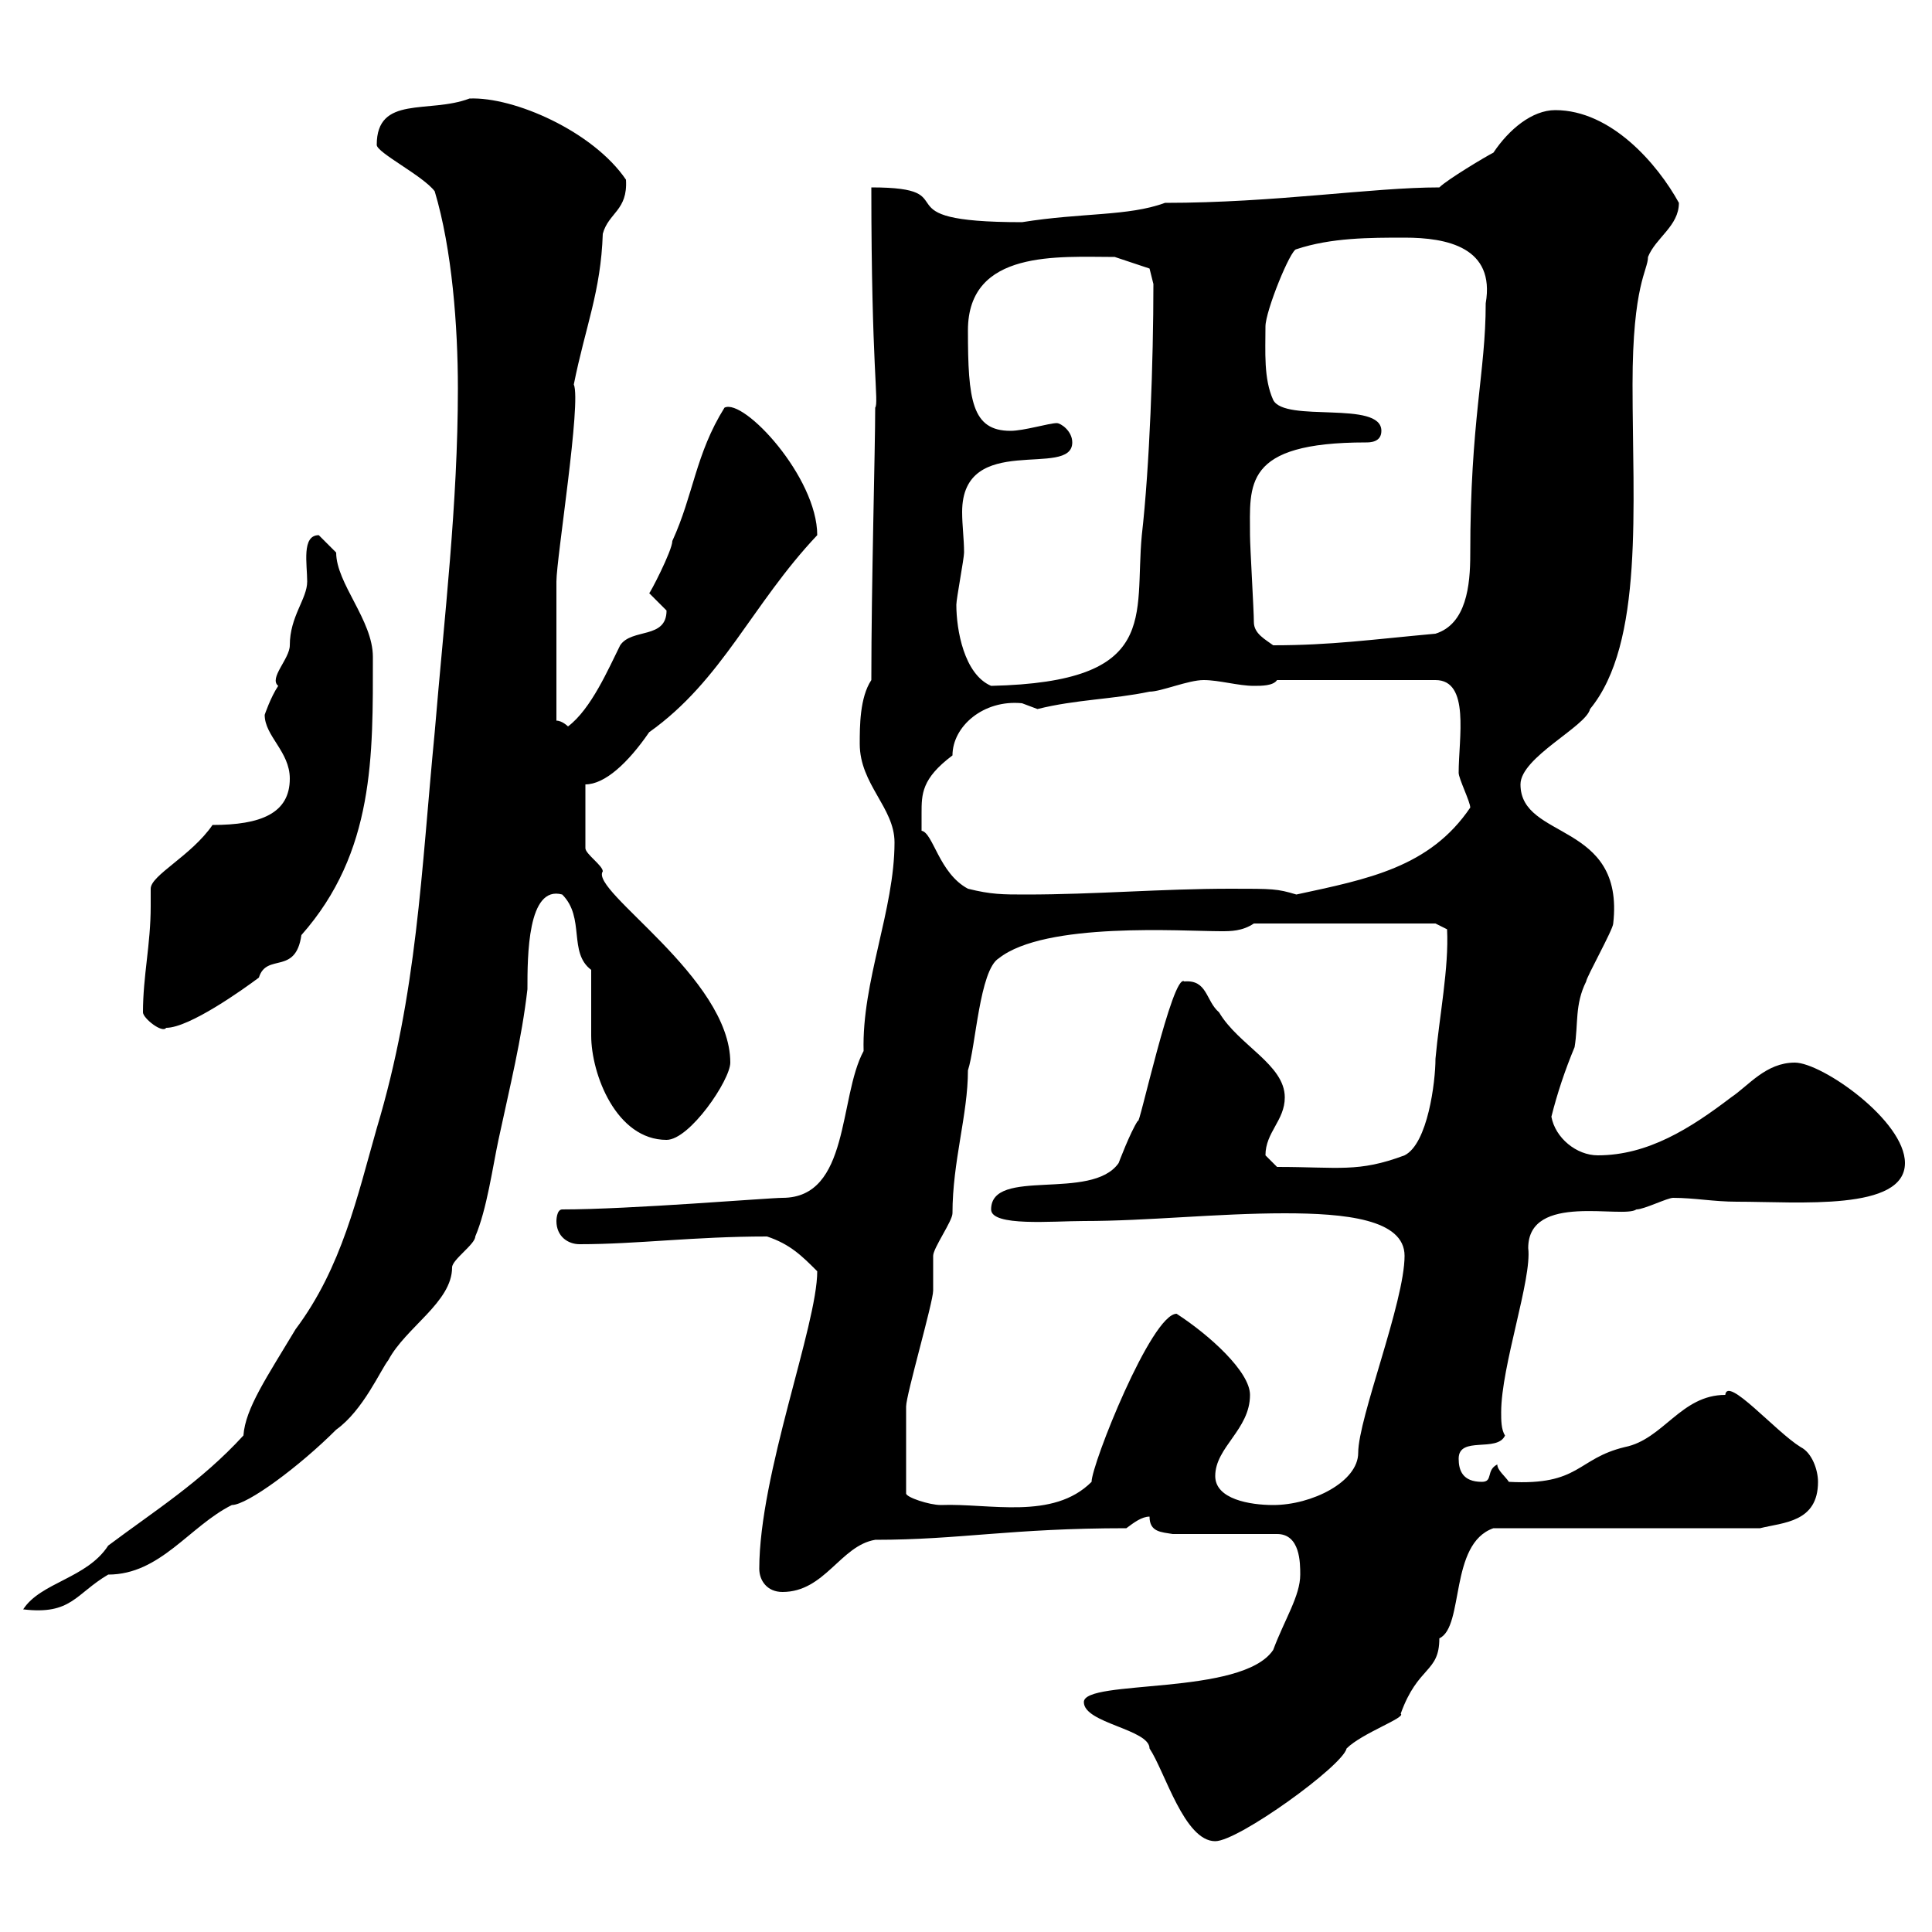 <svg xmlns="http://www.w3.org/2000/svg" xmlns:xlink="http://www.w3.org/1999/xlink" width="300" height="300"><path d="M168.30 264.30C168.30 267.60 178.50 268.50 178.50 271.50C180.90 275.10 183.90 285.90 188.70 285.90C192.30 285.90 208.50 274.20 209.10 271.50C211.50 269.10 218.40 266.70 217.50 266.10C220.20 258.60 223.50 259.80 223.50 254.40C227.40 252.60 225 239.70 231.90 237.30L273.30 237.30C276.90 236.40 282.30 236.40 282.30 230.10C282.30 228.30 281.40 225.60 279.60 224.70C275.70 222.30 268.20 213.60 267.90 216.60C261 216.60 258.30 223.50 252.30 224.70C244.80 226.50 245.40 230.70 234.30 230.10C233.70 229.20 232.50 228.30 232.50 227.40C230.70 228.30 231.90 230.10 230.10 230.10C227.10 230.10 226.50 228.30 226.50 226.50C226.50 222.90 232.50 225.60 233.70 222.90C233.10 222 233.10 220.50 233.10 219.30C233.10 212.10 237.90 198.60 237.30 193.80C237.30 185.10 252 189.30 254.10 187.80C255.30 187.80 258.90 186 259.80 186C263.10 186 266.10 186.60 269.70 186.60C279.30 186.60 295.80 188.10 295.80 180.60C295.80 174 282.90 165 278.70 165C274.20 165 271.50 168.60 268.80 170.40C262.50 175.20 255.90 179.40 248.10 179.40C244.80 179.40 241.50 176.70 240.90 173.40C241.80 169.80 243 166.20 244.50 162.60C245.10 159 244.50 156 246.30 152.40C246.30 151.80 250.50 144.30 250.50 143.40C252.30 127.50 236.10 130.50 236.10 121.80C236.10 117.60 246.30 112.80 246.90 110.10C255.30 99.90 253.50 78.60 253.50 59.70C253.50 44.10 255.90 42 255.90 39.90C257.10 36.90 260.70 35.10 260.70 31.50C257.40 25.50 250.20 17.10 241.50 17.10C237.90 17.10 234.30 20.10 231.90 23.70C230.70 24.30 224.70 27.90 223.50 29.10C213 29.10 198 31.50 180.90 31.50C175.20 33.60 168 33 158.70 34.50C135.60 34.50 150.90 29.10 135.30 29.10C135.30 57.30 136.50 62.40 135.90 63.30C135.90 69.90 135.30 90.60 135.30 105.60C133.50 108.30 133.50 112.80 133.50 115.50C133.50 121.80 138.90 125.40 138.90 130.80C138.90 141.30 133.80 152.40 134.10 163.20C130.20 170.40 132 186 121.50 186C119.40 186 97.80 187.80 87.30 187.80C86.40 187.80 86.40 189.60 86.40 189.60C86.40 192 88.20 193.20 90 193.20C99 193.20 107.70 192 119.10 192C122.70 193.20 124.50 195 126.90 197.40C126.90 205.80 117.90 228.90 117.90 243.60C117.90 245.40 119.10 247.20 121.50 247.20C128.10 247.20 130.50 240 135.90 239.10C149.10 239.10 156.90 237.30 174.90 237.30C176.10 236.40 177.30 235.50 178.50 235.50C178.50 237.90 180.30 237.90 182.10 238.20L198.30 238.20C201.90 238.20 201.90 242.70 201.90 244.50C201.90 247.80 199.50 251.40 197.70 256.20C192.90 263.40 168.30 260.70 168.30 264.30ZM71.10 60.30C71.10 78.30 69 95.70 67.50 113.70C65.40 135.30 64.80 154.20 58.50 175.20C55.50 185.70 53.10 196.80 45.90 206.40C41.40 213.90 38.10 218.70 37.80 222.90C31.20 230.10 24 234.60 16.80 240C13.50 245.10 6.30 245.70 3.60 249.90C11.10 250.80 11.70 247.50 16.80 244.50C24.90 244.50 29.40 237 36 233.70C38.40 233.70 46.50 227.70 52.20 222C56.40 219 59.10 212.70 60.30 211.20C63 206.10 70.20 202.20 70.20 196.80C70.20 195.60 73.80 193.20 73.80 192C75.60 187.80 76.50 181.20 77.40 177C79.20 168.60 81 161.40 81.90 153.60C81.90 148.50 81.90 137.40 87.30 138.90C90.90 142.50 88.20 147.90 91.80 150.60C91.80 152.40 91.80 159 91.80 160.80C91.80 166.80 95.70 177 103.50 177C107.10 177 113.40 167.70 113.40 165C113.40 151.80 91.50 138.30 93.60 135.30C93.60 134.40 90.90 132.60 90.90 131.70L90.90 121.80C93.90 121.80 97.50 118.50 100.80 113.70C112.20 105.60 116.70 93.90 126.90 83.10C126.90 74.10 115.50 61.80 112.50 63.30C108 70.50 107.70 76.80 104.40 84C104.40 85.50 100.80 92.40 100.80 92.10C100.80 92.10 103.50 94.80 103.50 94.80C103.50 99.30 98.10 97.50 96.30 100.20C94.50 103.80 91.80 110.10 88.20 112.80C88.20 112.80 87.30 111.90 86.40 111.90C86.40 109.20 86.40 93.90 86.40 90.30C86.40 86.70 90.30 62.40 89.10 59.70C90.90 50.70 93.30 45.30 93.60 36.30C94.50 33 97.50 32.70 97.20 27.90C92.10 20.40 79.80 15 72.90 15.30C66.60 17.70 58.50 14.70 58.50 22.50C58.50 23.70 65.70 27.30 67.50 29.70C70.20 38.70 71.10 50.70 71.10 60.30ZM140.70 231.90C140.70 228.30 140.70 222 140.70 218.40C140.70 216.60 144.90 202.20 144.90 200.40C144.90 199.20 144.90 195.60 144.90 195C144.90 193.80 147.90 189.60 147.90 188.40C147.90 180.30 150.30 173.10 150.30 166.20C151.50 162.60 152.10 150.60 155.10 148.80C162.30 143.10 183.60 144.60 189.60 144.60C191.10 144.60 192.90 144.60 194.70 143.40L222.90 143.40L224.70 144.30C225 150.30 223.50 157.80 222.90 164.40C222.90 168 221.70 177.60 218.10 179.40C210.90 182.10 207.90 181.20 198.30 181.20C198.30 181.20 196.50 179.40 196.50 179.40C196.50 175.80 199.50 174 199.50 170.40C199.50 165.30 192.30 162.30 189.30 157.20C187.20 155.40 187.50 152.10 183.90 152.40C182.10 150.90 176.70 175.80 176.70 174C175.50 175.80 173.70 180.60 173.70 180.60C169.50 186.60 153.90 181.20 153.90 187.80C153.90 190.50 163.50 189.60 168.30 189.60C178.20 189.60 189 188.40 199.50 188.40C208.80 188.40 218.10 189.30 218.10 195C218.10 202.20 210.90 220.20 210.90 225.60C210.90 230.10 203.70 233.70 197.70 233.70C194.10 233.70 188.70 232.80 188.70 229.20C188.70 224.70 194.10 222 194.10 216.60C194.10 213 187.80 207.30 182.70 204C178.80 204 169.50 227.40 169.50 230.10C163.50 236.10 153.60 233.40 146.10 233.70C144.30 233.70 140.70 232.50 140.70 231.90ZM22.20 157.20C22.20 158.10 25.20 160.50 25.80 159.60C29.40 159.60 37.80 153.60 40.20 151.80C41.40 147.90 45.90 151.50 46.80 145.20C58.20 132.30 57.90 117.30 57.90 102C57.90 96.30 52.20 90.60 52.20 85.80C52.20 85.80 50.40 84 49.50 83.10C46.80 83.10 47.70 87.60 47.70 90.30C47.70 93 45 95.70 45 100.20C45 102.30 41.70 105.30 43.20 106.50C42 108.30 41.10 111 41.10 111C41.10 114.30 45 116.70 45 120.90C45 126.30 40.50 128.10 33 128.10C29.70 132.90 23.40 135.90 23.40 138C23.40 139.20 23.40 139.80 23.40 140.70C23.40 146.70 22.20 151.50 22.20 157.20ZM143.10 126.30C143.10 123.30 143.10 120.90 147.90 117.30C147.90 112.80 152.70 108.60 158.70 109.20C158.70 109.20 161.10 110.10 161.10 110.10C167.10 108.60 172.80 108.60 178.50 107.40C180.30 107.40 184.50 105.60 186.90 105.60C189.30 105.60 192.30 106.50 194.70 106.50C195.90 106.50 197.70 106.50 198.30 105.60L222.90 105.60C228.30 105.60 226.50 114.60 226.50 120C226.50 120.90 228.30 124.50 228.30 125.40C222 134.70 212.40 136.50 201.30 138.90C198.30 138 197.70 138 191.10 138C180.30 138 170.10 138.90 159.30 138.90C155.70 138.90 153.90 138.90 150.30 138C145.80 135.60 144.90 129.30 143.10 129C143.10 129 143.10 127.20 143.10 126.30ZM148.50 93.90C148.50 93 149.70 86.70 149.70 85.80C149.70 83.70 149.40 81.60 149.40 79.50C149.40 66.90 166.50 74.40 166.50 68.70C166.50 66.90 164.70 65.70 164.10 65.70C162.90 65.70 159 66.90 156.90 66.90C150.90 66.90 150.30 62.10 150.30 51.30C150.30 38.70 164.40 39.90 173.10 39.90C174.90 40.50 178.50 41.70 178.50 41.70L179.10 44.10C179.10 56.10 178.50 72.60 177.30 83.10C176.10 95.70 180.30 105.90 153.90 106.50C149.70 104.70 148.50 97.80 148.50 93.90ZM194.70 96.60C194.70 94.80 194.10 84.90 194.10 83.10C194.10 75.30 192.90 68.70 212.10 68.70C212.70 68.70 214.50 68.70 214.50 66.90C214.50 62.10 199.50 65.70 197.70 62.10C196.20 58.80 196.50 54.60 196.50 50.70C196.50 48.30 200.40 38.70 201.30 38.70C206.70 36.90 212.70 36.90 218.10 36.90C224.70 36.90 232.20 38.40 230.70 47.10C230.70 57.90 228.30 65.10 228.30 86.10C228.30 90.90 227.70 96.90 222.90 98.40C213 99.30 206.70 100.20 197.70 100.20C196.50 99.30 194.70 98.40 194.70 96.60Z"/></svg>